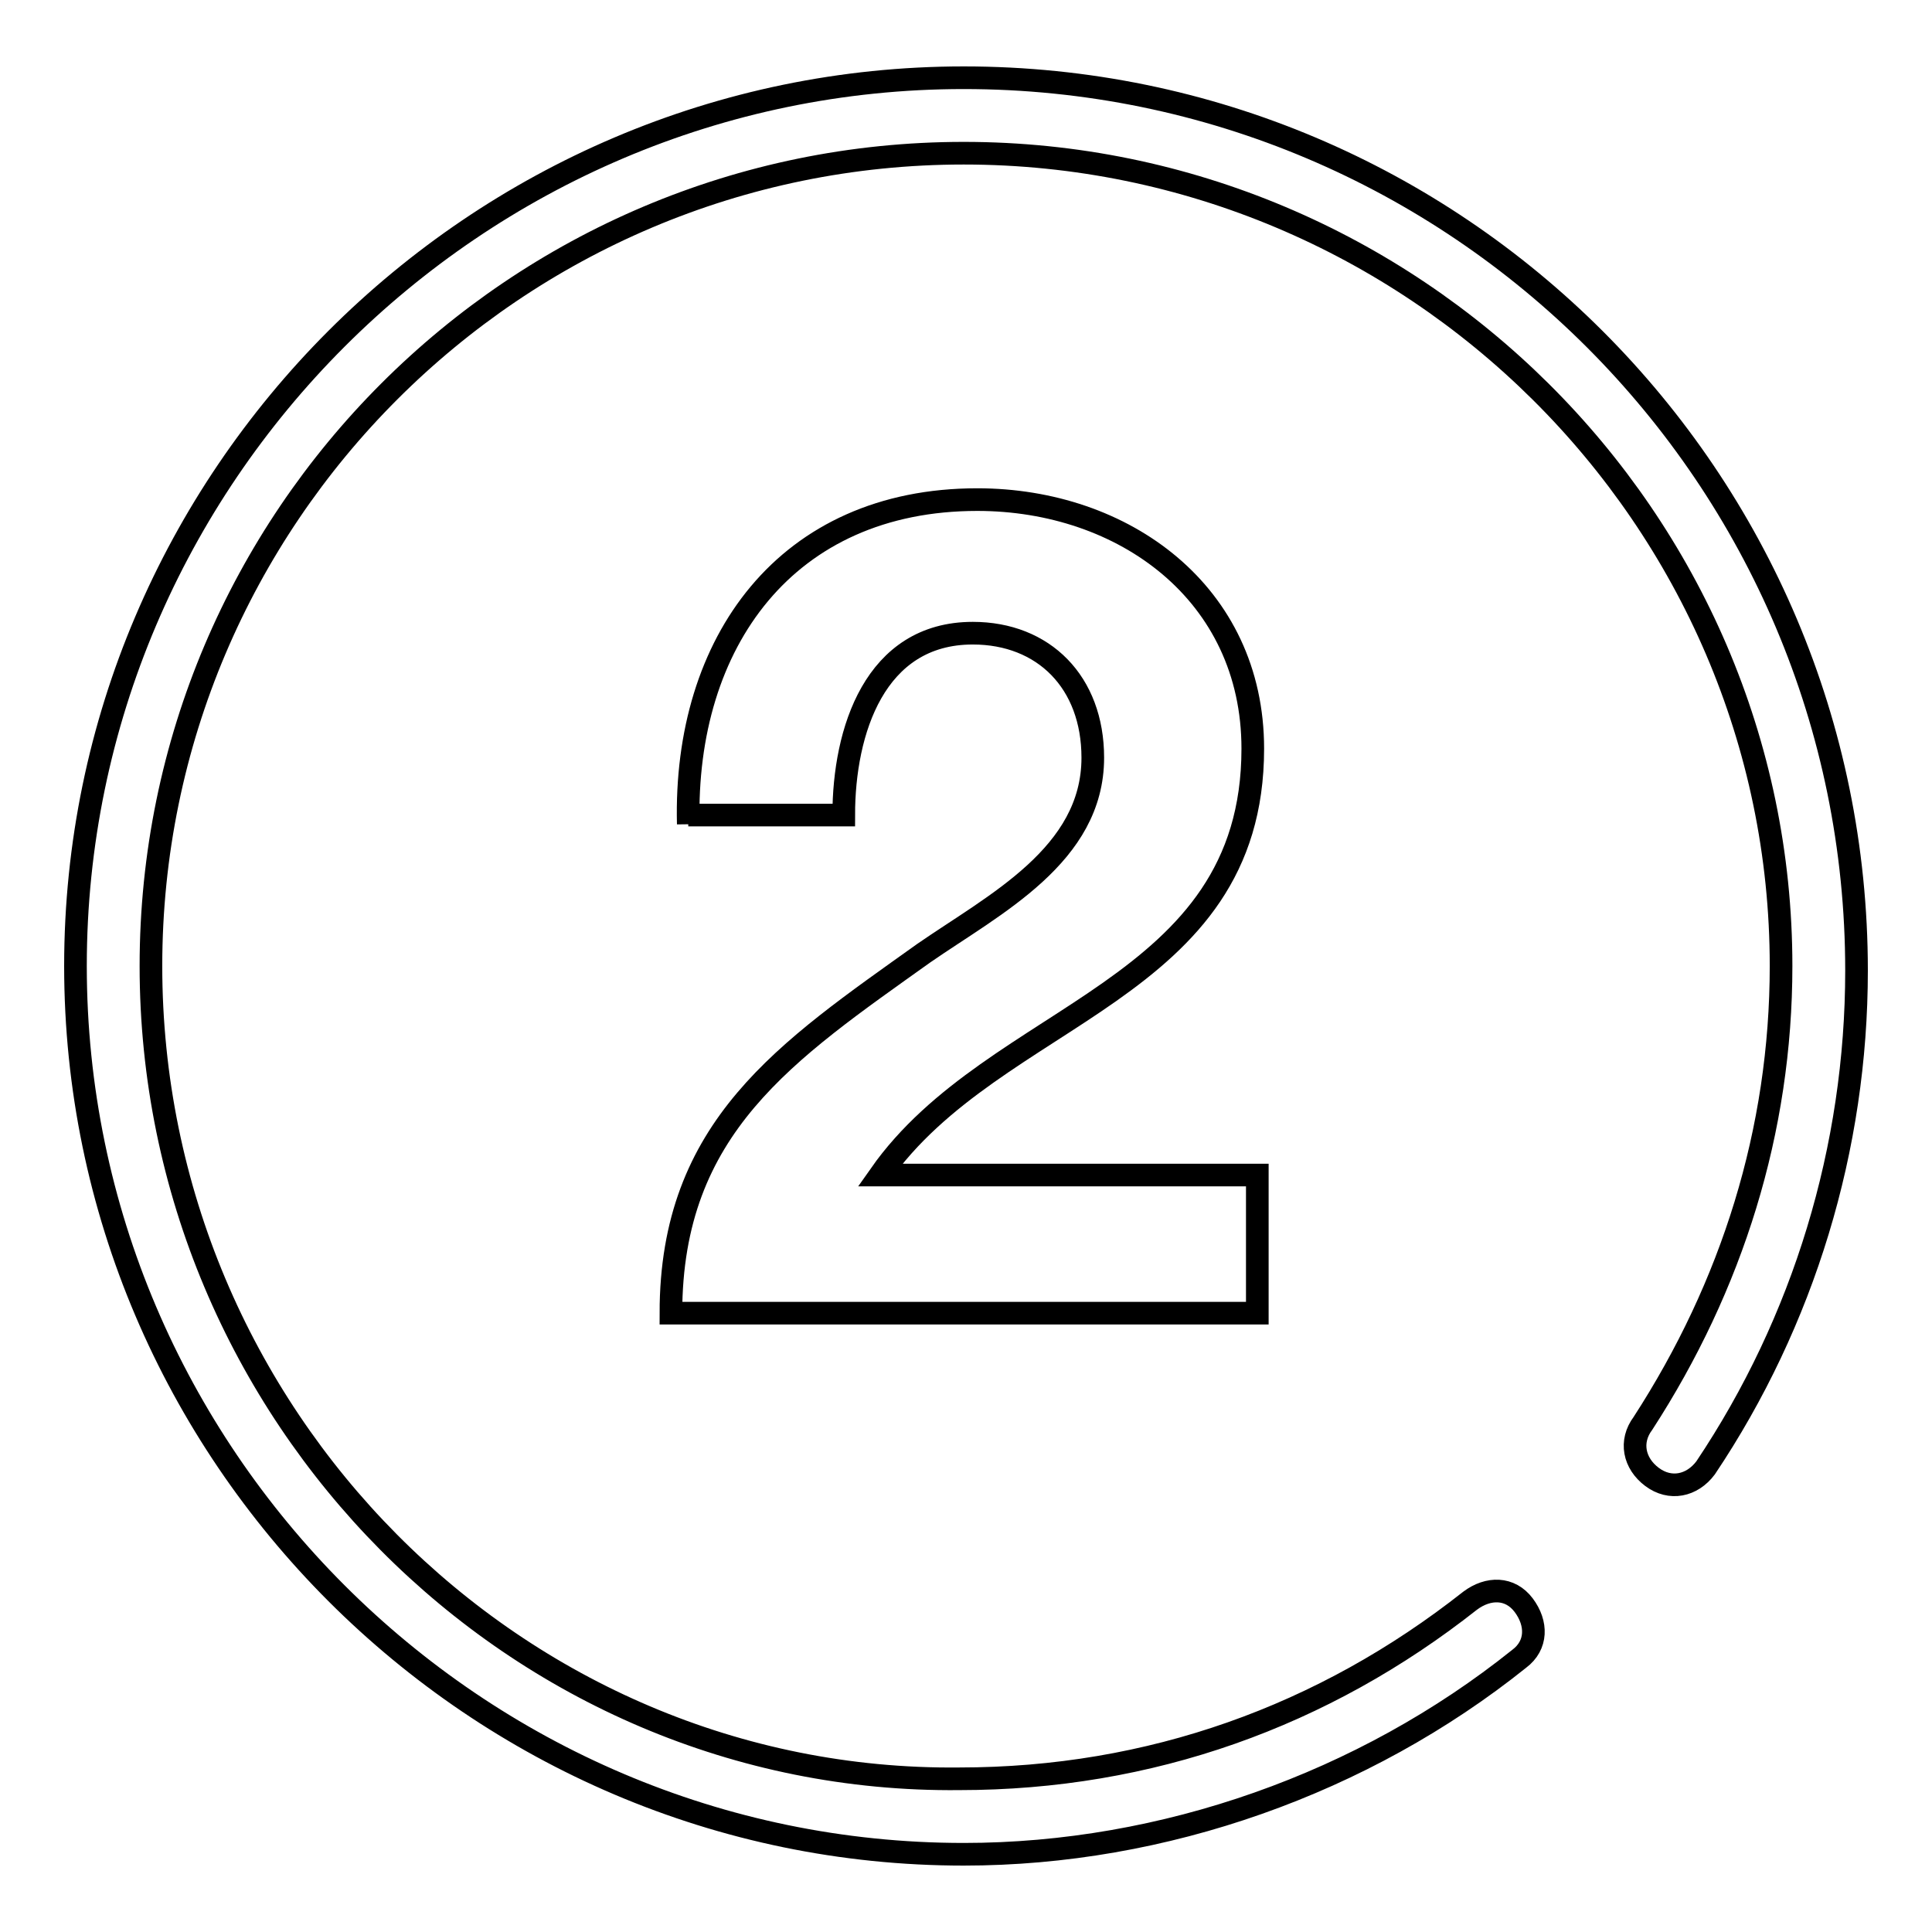 <?xml version="1.0" encoding="utf-8"?>
<!-- Svg Vector Icons : http://www.onlinewebfonts.com/icon -->
<!DOCTYPE svg PUBLIC "-//W3C//DTD SVG 1.1//EN" "http://www.w3.org/Graphics/SVG/1.1/DTD/svg11.dtd">
<svg version="1.1" xmlns="http://www.w3.org/2000/svg" xmlns:xlink="http://www.w3.org/1999/xlink" x="0px" y="0px" viewBox="0 0 256 256" enable-background="new 0 0 256 256" xml:space="preserve">
<g><g><path stroke-width="3" fill-opacity="0" stroke="#000000"  d="M127.7,10.3C63,10.3,10,63.3,10,128s53,117.7,117.7,117.7c26.5,0,53-9.4,73.6-25.9c2.4-1.8,2.4-4.7,0.6-7.1c-1.8-2.4-4.7-2.4-7.1-0.6c-19.4,15.3-42.4,23.6-67.7,23.6C68.3,236.3,20,187.4,20,128S68.3,20.3,127.7,20.3C187.1,20.3,236,68.6,236,128c0,21.8-6.5,42.4-18.3,60.6c-1.8,2.4-1.2,5.3,1.2,7.1c2.4,1.8,5.3,1.2,7.1-1.2c13-19.4,20-42.4,20-65.9C246,63.3,193,10.3,127.7,10.3z"/><path stroke-width="3" fill-opacity="0" stroke="#000000"  d="M91.2,109.2c-0.6-24.1,13-43,38.3-43c19.4,0,36.5,12.4,36.5,33c0,32.4-34.1,34.7-49.4,56.5h50v18.3H88.9c0-24.7,15.3-34.7,33.5-47.7c9.4-6.5,22.4-13,22.4-25.9c0-10-6.5-16.5-15.9-16.5c-13,0-17.1,13-17.1,24.1H91.2V109.2z"/></g></g>
</svg>